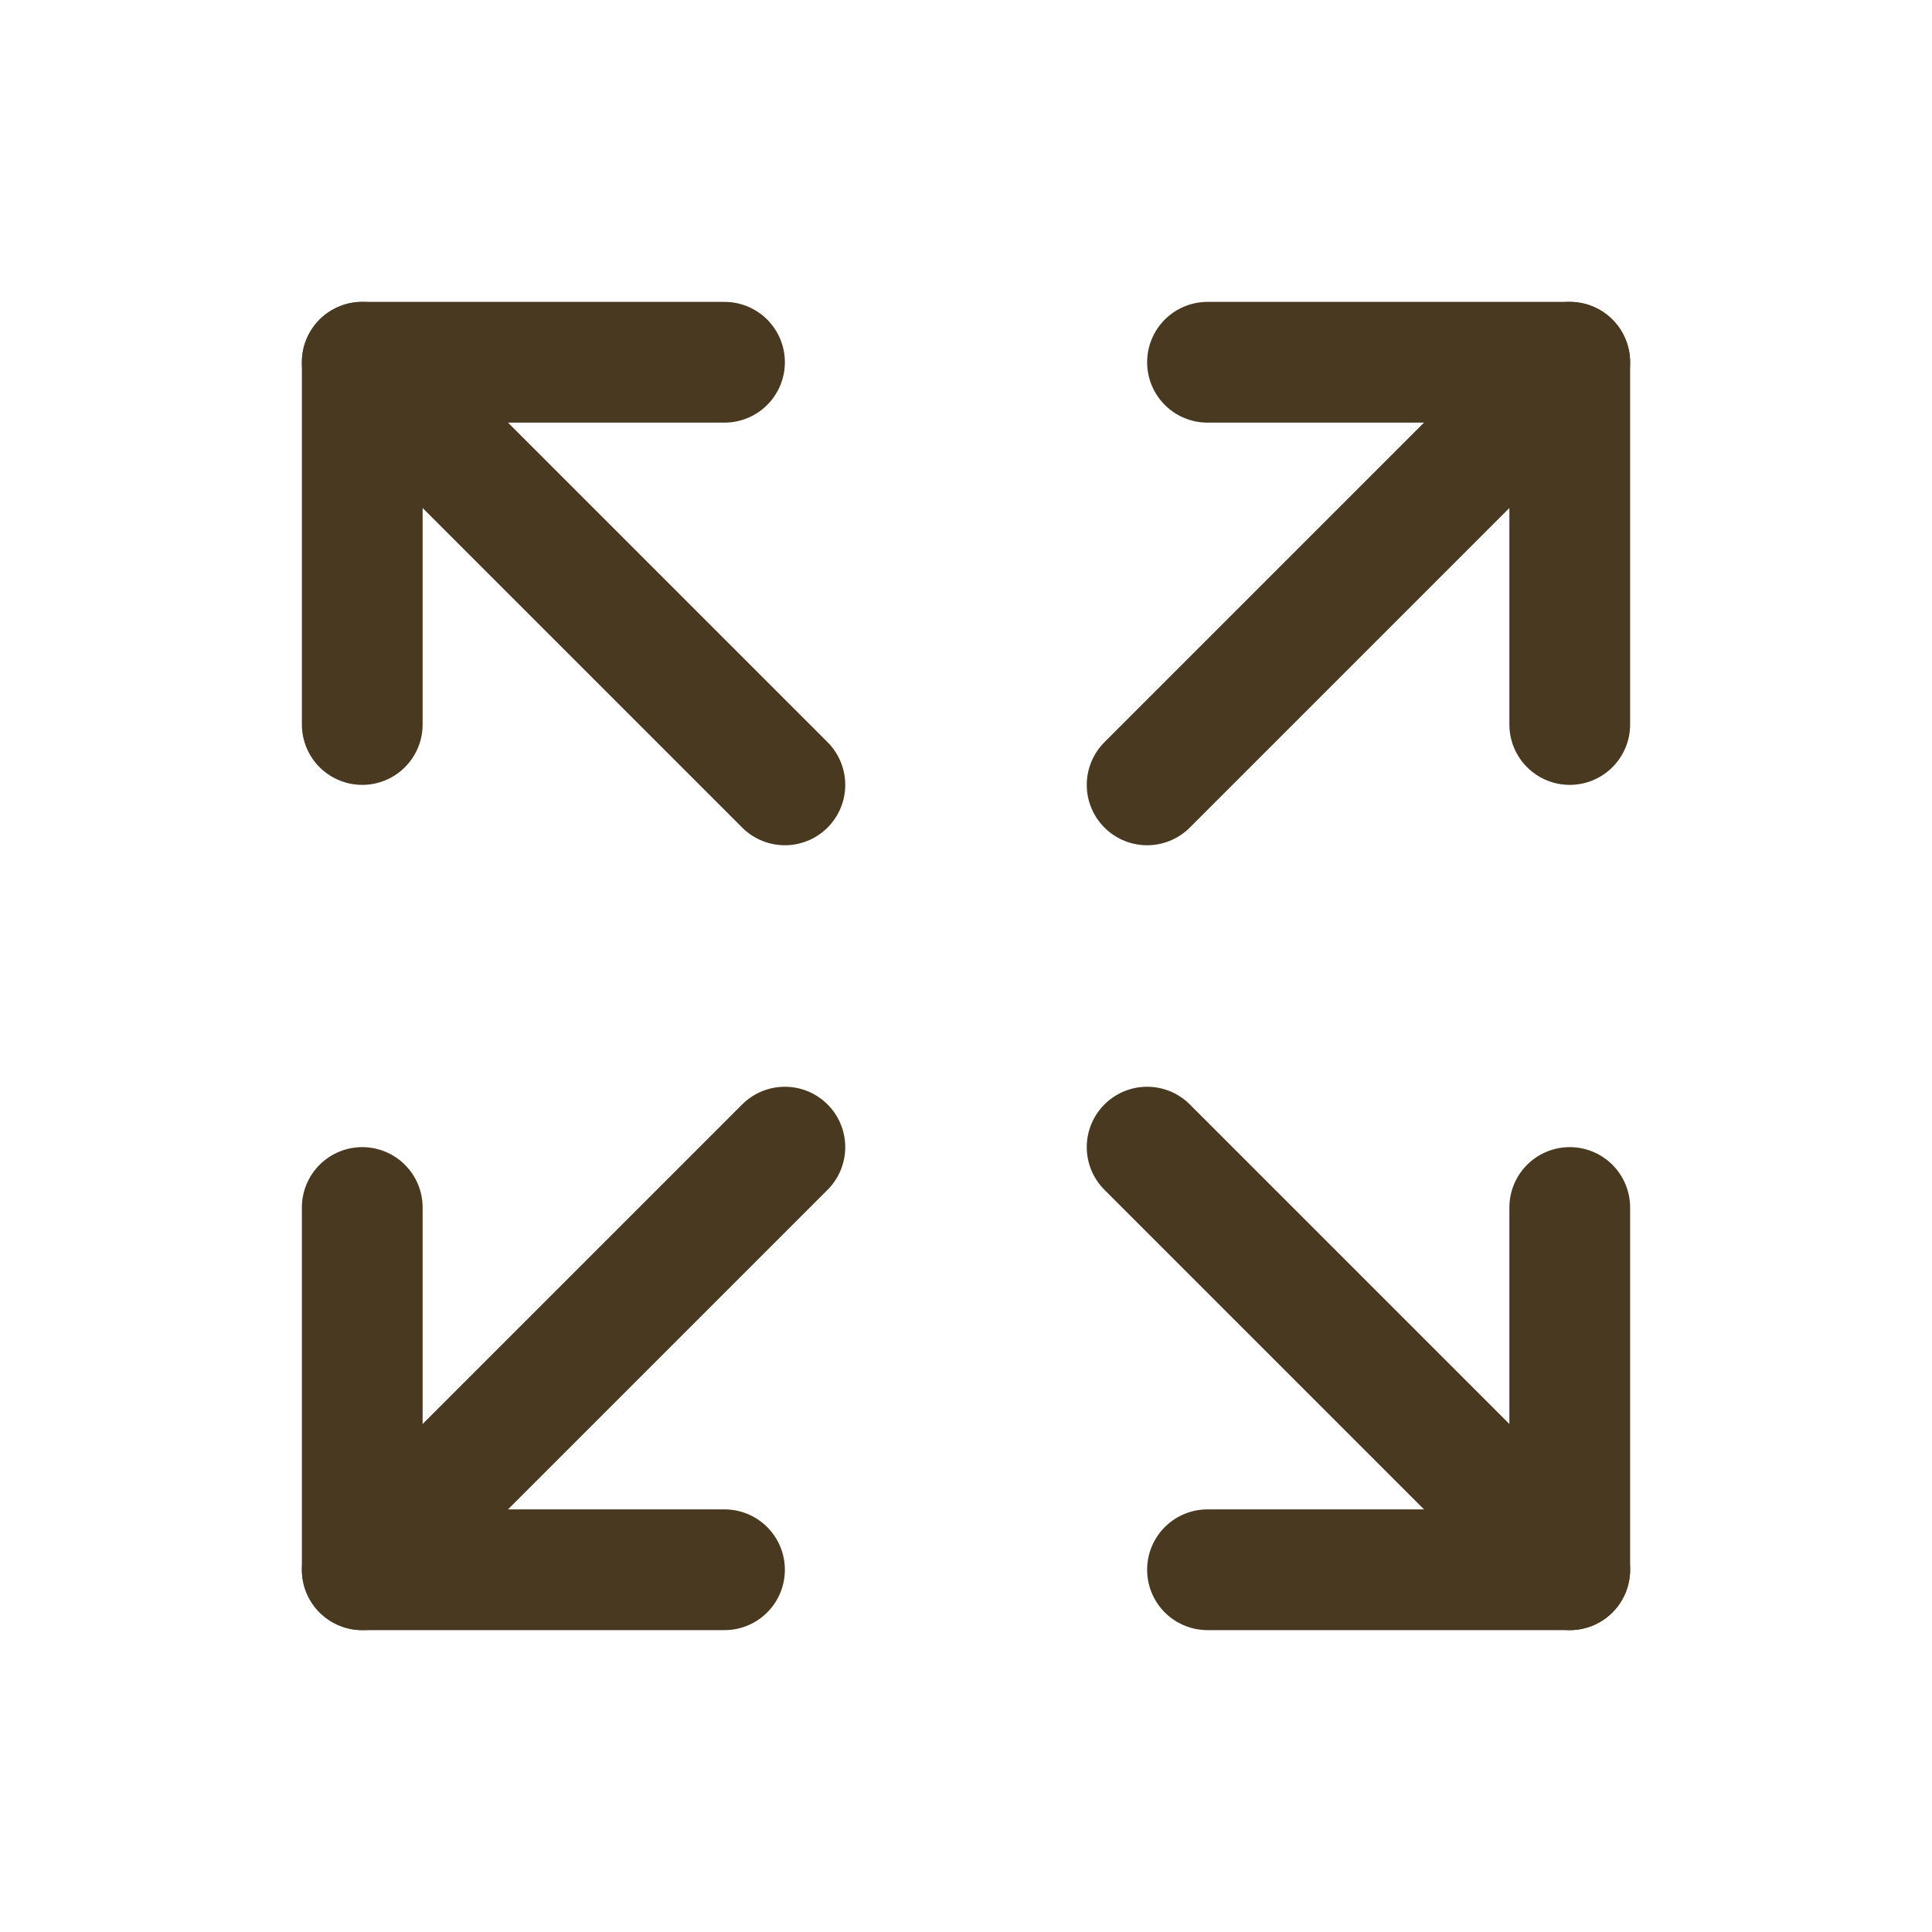 <svg width="24" height="24" viewBox="0 0 24 24" fill="none" xmlns="http://www.w3.org/2000/svg">
<g clip-path="url(#clip0_540_122)">
<path d="M15 4.5H19.5V9" stroke="#493921" stroke-width="1.5" stroke-linecap="round" stroke-linejoin="round"/>
<path d="M14.25 9.75L19.5 4.5" stroke="#493921" stroke-width="1.5" stroke-linecap="round" stroke-linejoin="round"/>
<path d="M9 19.5H4.5V15" stroke="#493921" stroke-width="1.5" stroke-linecap="round" stroke-linejoin="round"/>
<path d="M9.75 14.25L4.5 19.5" stroke="#493921" stroke-width="1.5" stroke-linecap="round" stroke-linejoin="round"/>
<path d="M19.5 15V19.5H15" stroke="#493921" stroke-width="1.5" stroke-linecap="round" stroke-linejoin="round"/>
<path d="M14.25 14.25L19.5 19.5" stroke="#493921" stroke-width="1.5" stroke-linecap="round" stroke-linejoin="round"/>
<path d="M4.5 9V4.5H9" stroke="#493921" stroke-width="1.5" stroke-linecap="round" stroke-linejoin="round"/>
<path d="M9.75 9.75L4.5 4.5" stroke="#493921" stroke-width="1.5" stroke-linecap="round" stroke-linejoin="round"/>
</g>
<defs>
<clipPath id="clip0_540_122">
<rect width="24" height="24" fill="white"/>
</clipPath>
</defs>
</svg>
